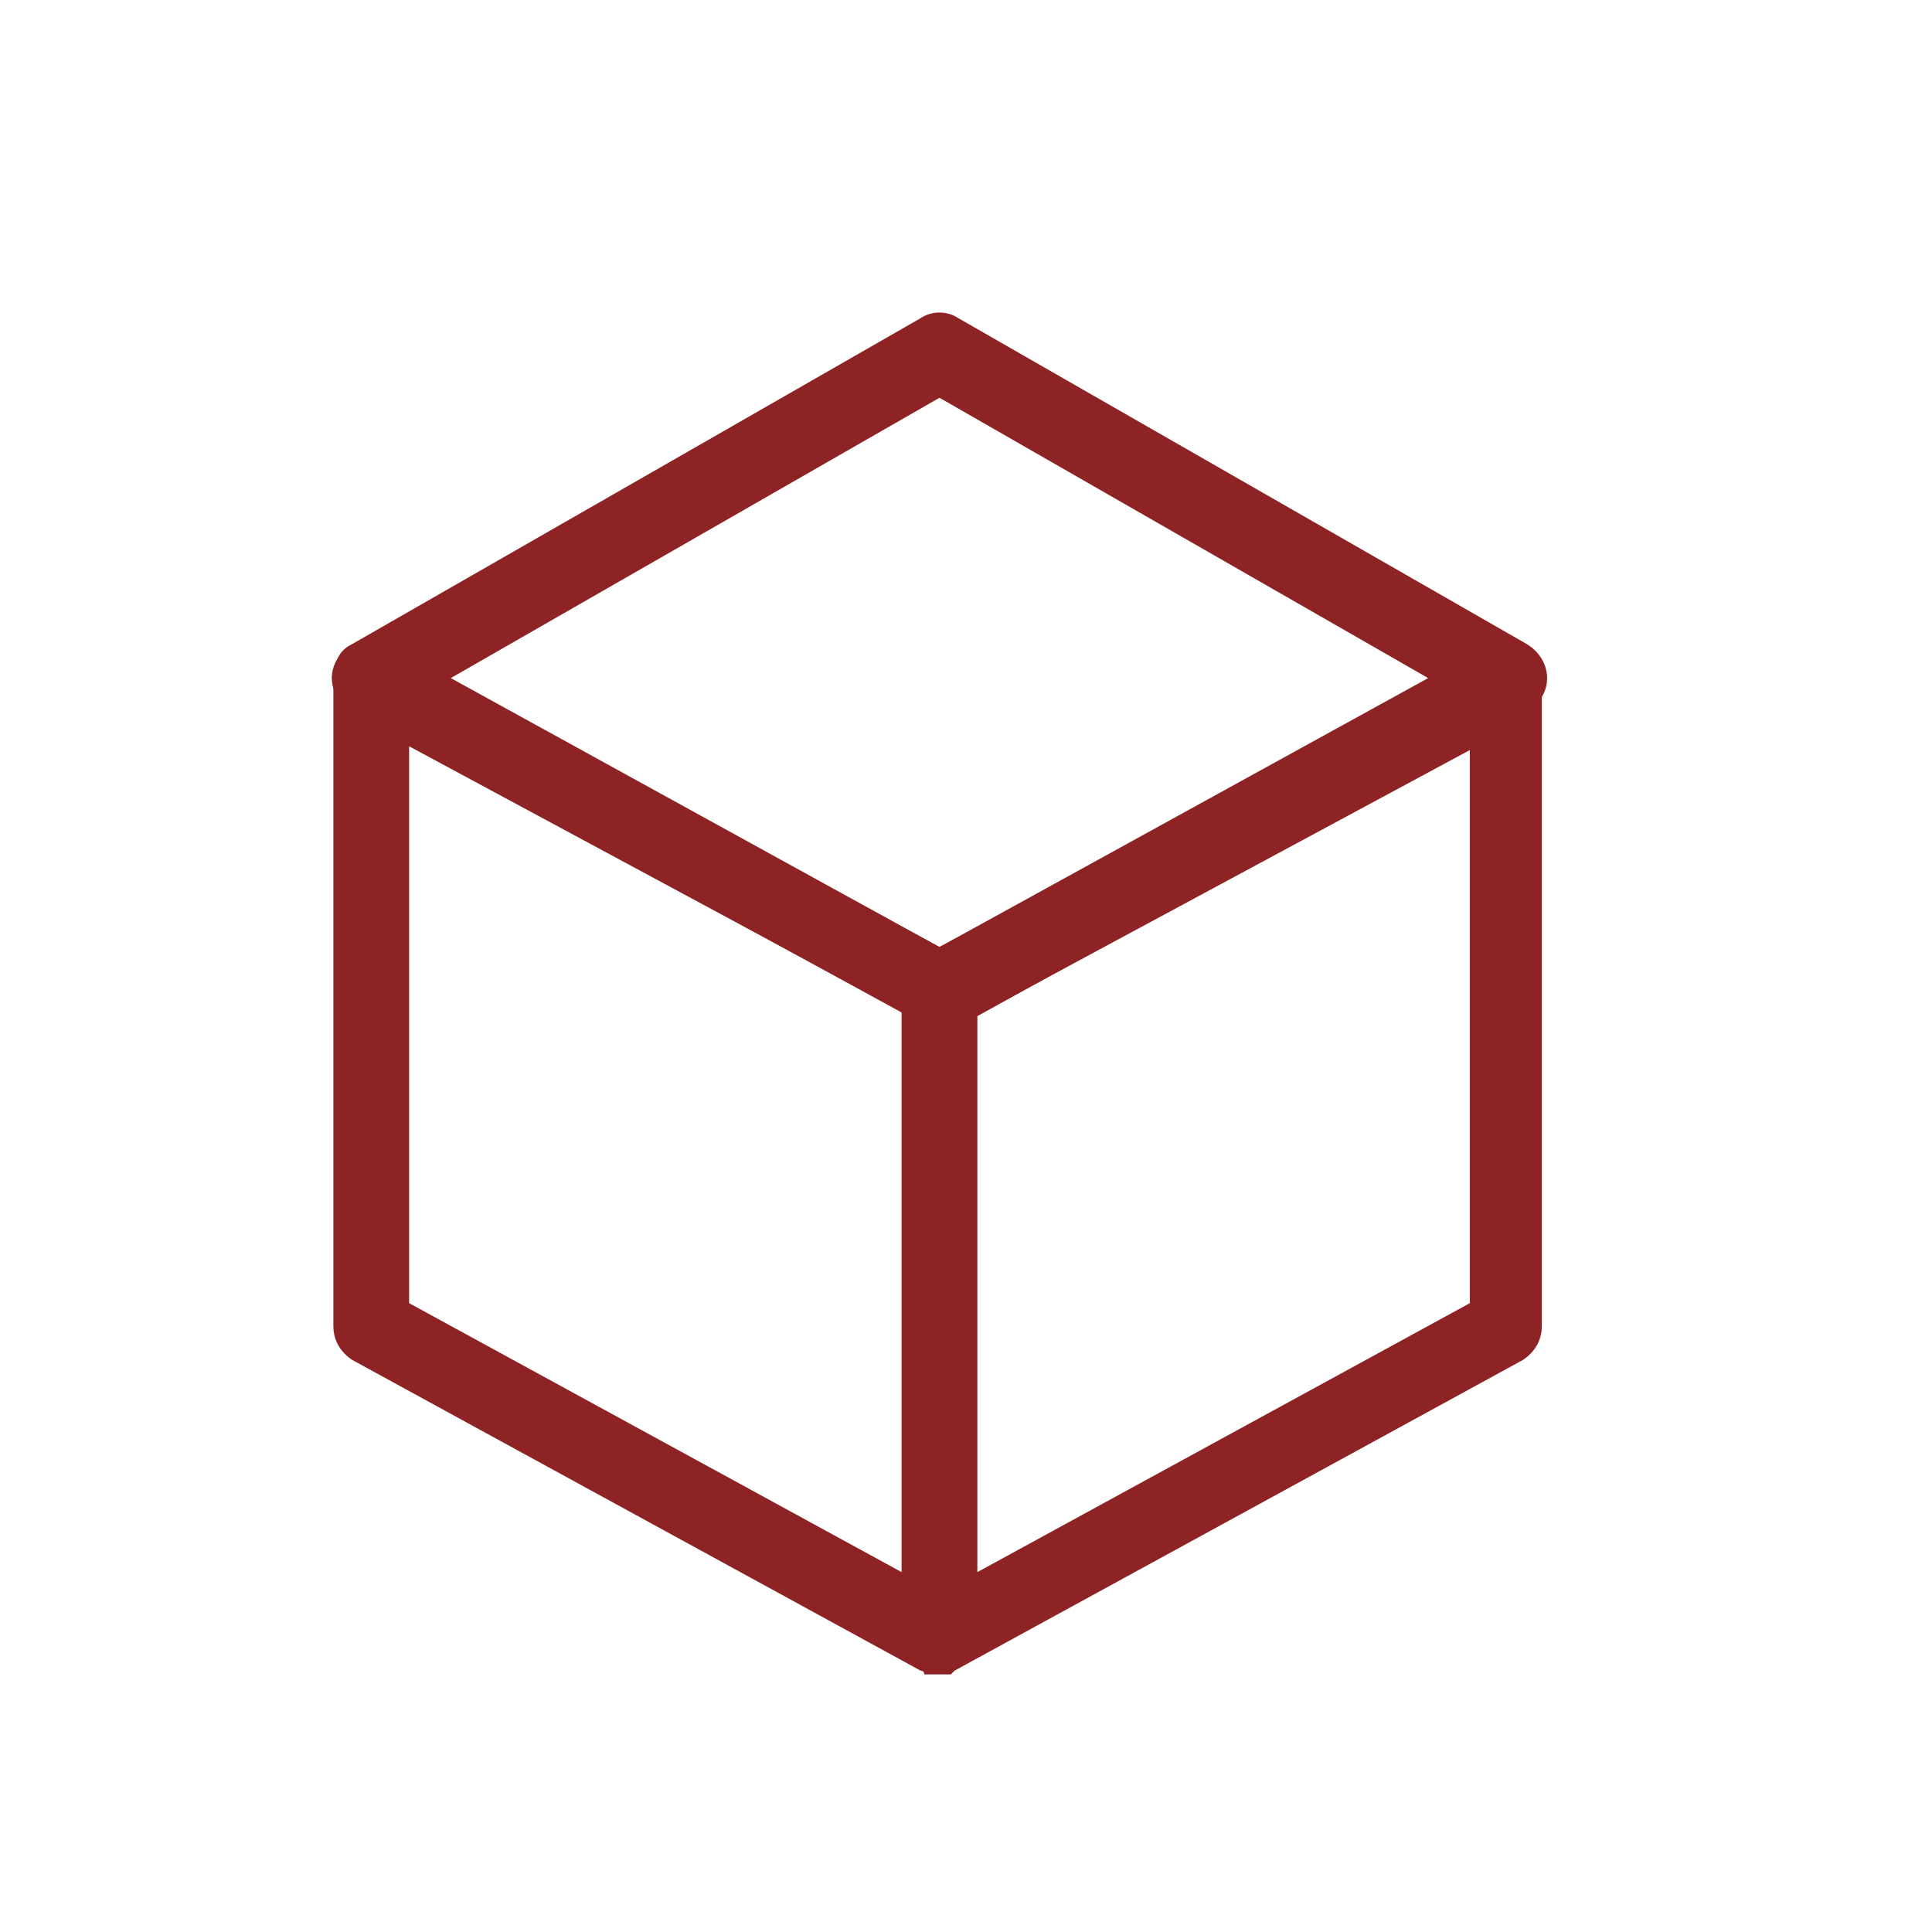 <?xml version="1.0" encoding="UTF-8"?>
<svg xmlns="http://www.w3.org/2000/svg" xmlns:xlink="http://www.w3.org/1999/xlink" version="1.1" id="Слой_1" x="0px" y="0px" width="51px" height="51px" viewBox="0 0 51 51" style="enable-background:new 0 0 51 51;" xml:space="preserve">
<style type="text/css">
	.st0{fill:#8D2324;}
</style>
<path class="st0" d="M40.3,17.2c-0.3-0.2-0.7-0.2-1,0L24.8,25l-14.5-7.9c-0.5-0.3-1.1-0.1-1.4,0.4c-0.1,0.1-0.1,0.3-0.1,0.5v17  c0,0.4,0.2,0.7,0.5,0.9l15,8.2c0,0,0.1,0,0.1,0.1h0.1c0.1,0,0.2,0,0.2,0c0.1,0,0.2,0,0.3,0h0.1l0.1-0.1l15-8.2  c0.3-0.2,0.5-0.5,0.5-0.9V18C40.8,17.7,40.6,17.3,40.3,17.2z M10.8,19.7l13,7v14.8l-13-7.1L10.8,19.7z M38.8,34.4l-13,7.1V26.8l13-7  V34.4z"></path>
<path class="st0" d="M24.8,27.2c-0.2,0-0.3-0.1-0.5-0.2l-15-8.2c-0.5-0.3-0.7-0.9-0.4-1.4C9,17.2,9.1,17.1,9.3,17l15-8.6  c0.3-0.2,0.7-0.2,1,0l15,8.6c0.5,0.3,0.7,0.9,0.4,1.4c-0.1,0.2-0.2,0.3-0.4,0.4l-15,8.3C25.1,27.1,25,27.2,24.8,27.2z M11.9,17.9  L24.8,25l12.9-7.1l-12.9-7.4L11.9,17.9z"></path>
</svg>
